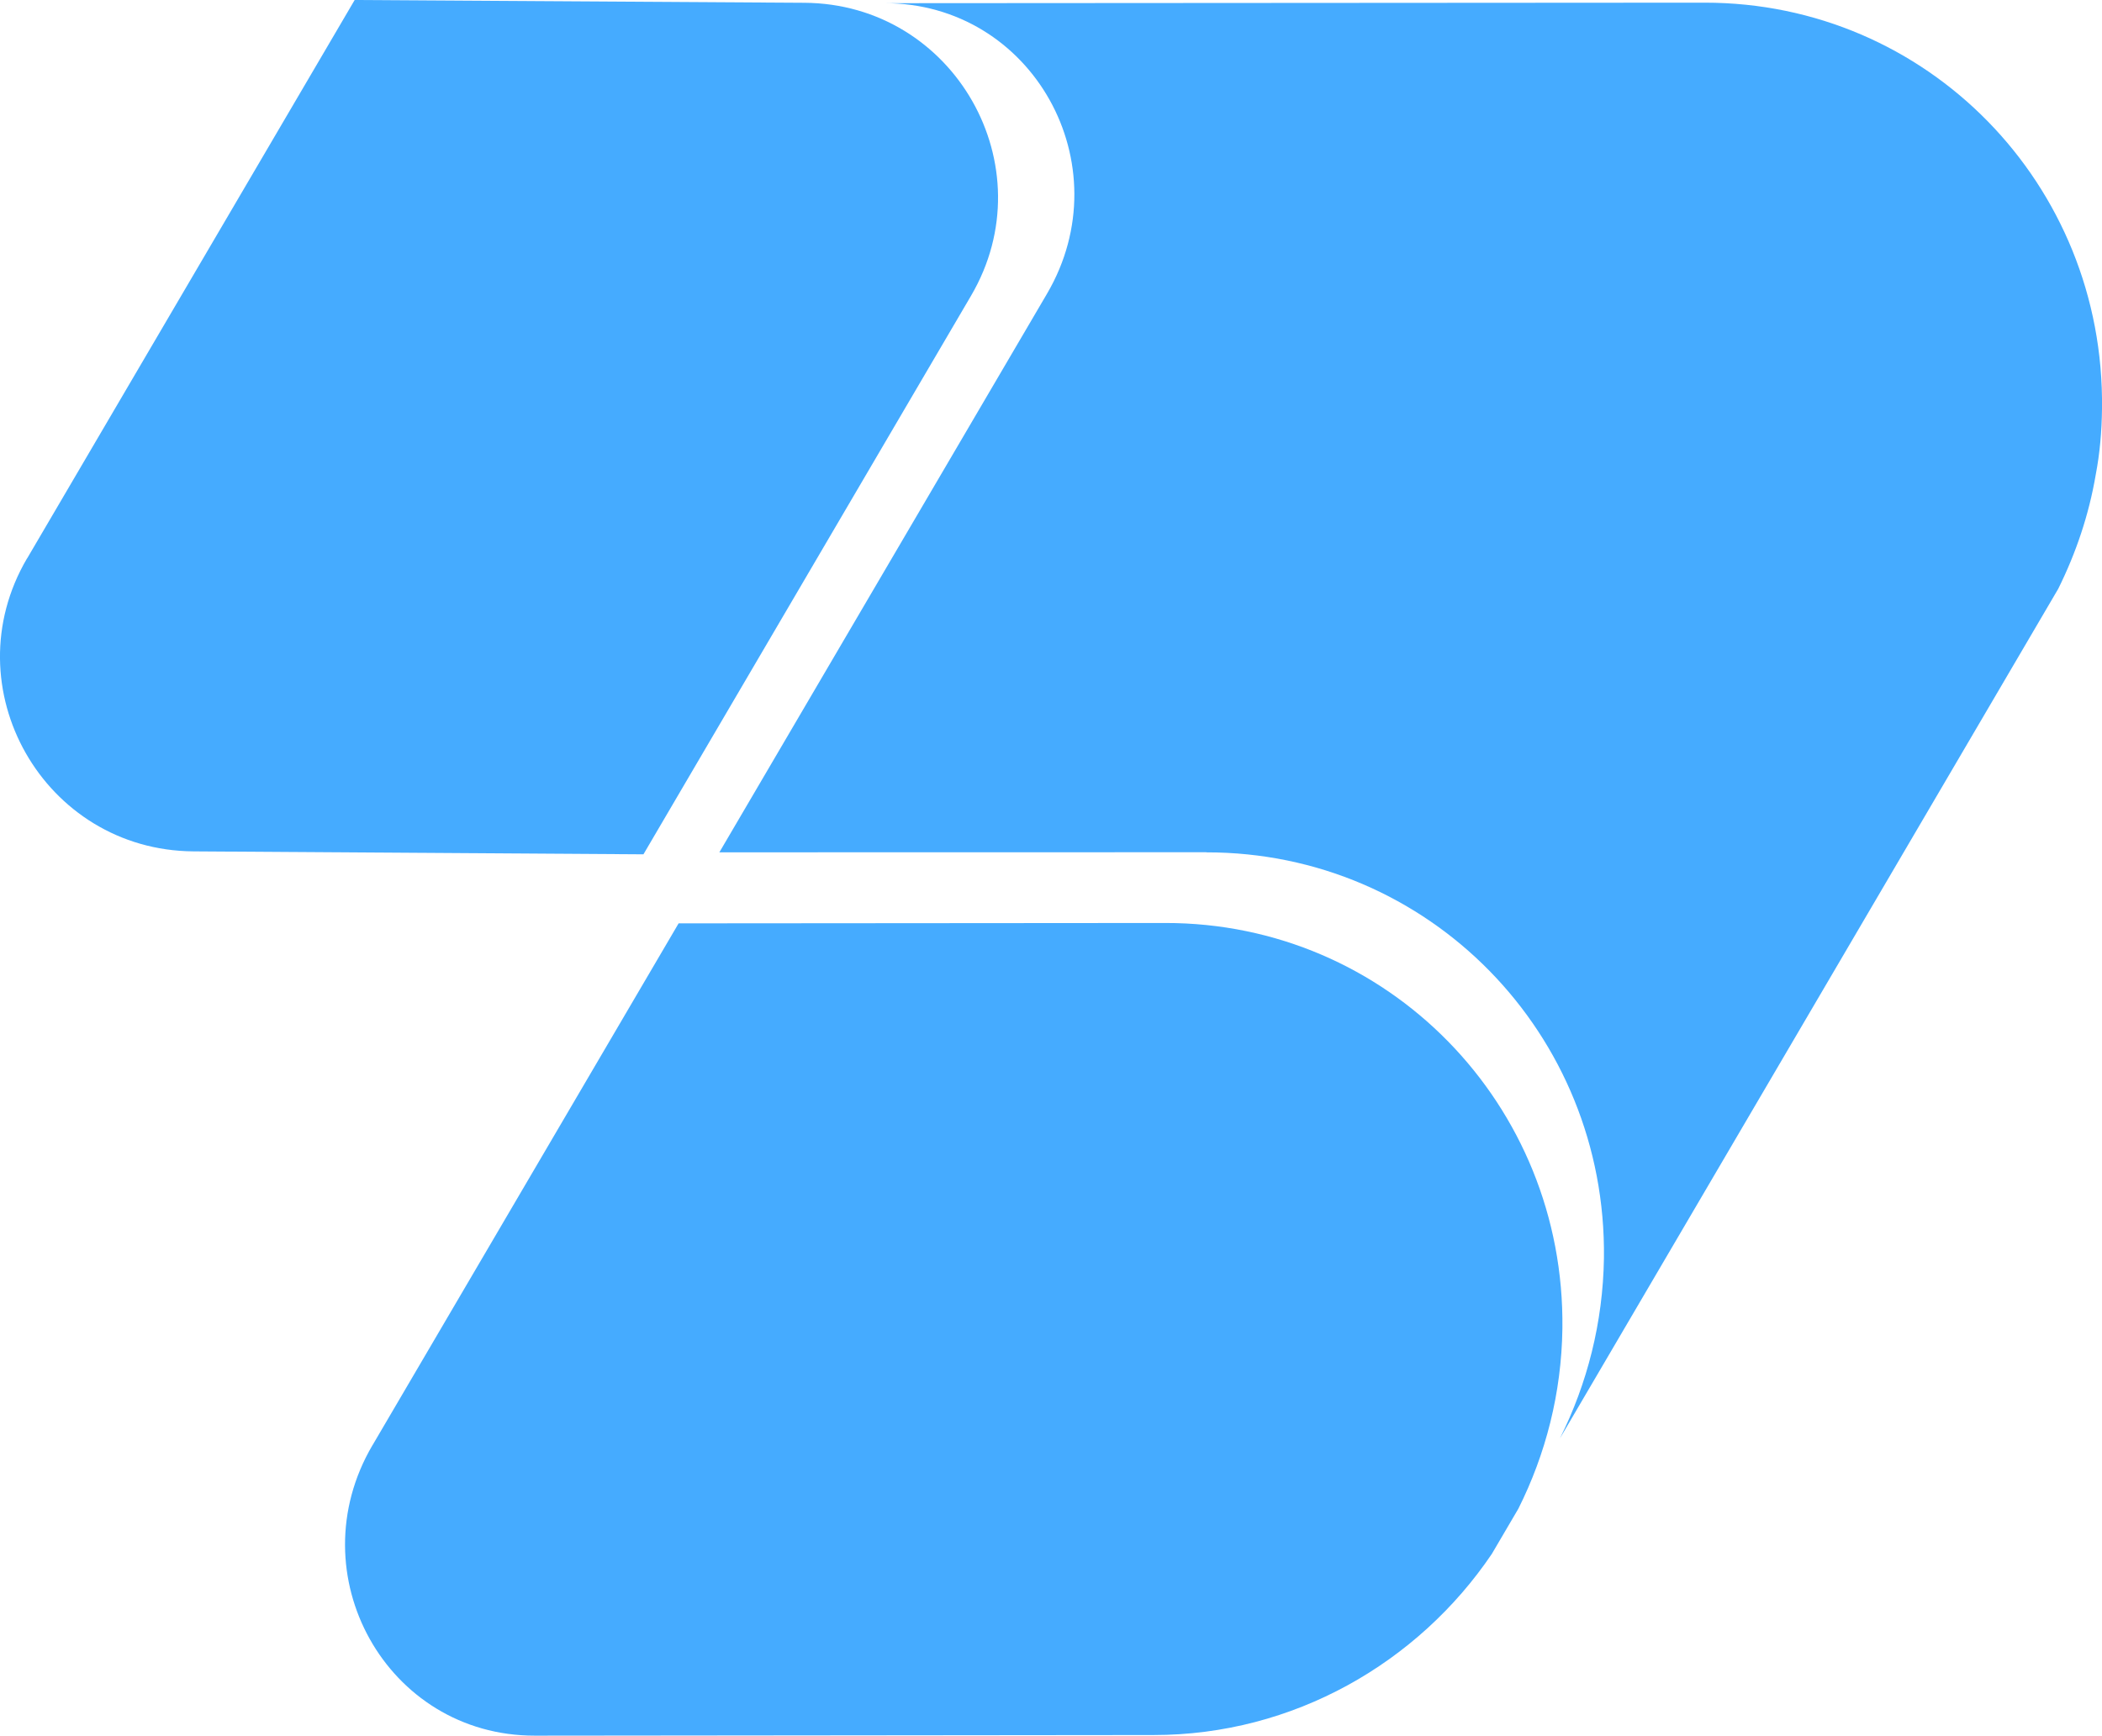 <?xml version="1.0" encoding="UTF-8"?>
<svg id="Layer_2" data-name="Layer 2" xmlns="http://www.w3.org/2000/svg" viewBox="0 0 685.6 566.21">
  <defs>
    <style>
      .cls-1 {
        fill: #45abff;
        stroke-width: 0px;
      }
    </style>
  </defs>
  <g id="Layer_1-2" data-name="Layer 1">
    <g>
      <path class="cls-1" d="M121.49,471.47l99.85-170.26,158.69-.12c72.52-.1,130.48,59.13,129.57,132.31-.29,21.04-5.43,40.95-14.37,58.77l-8.65,14.74c-24.04,35.54-64.73,59.09-110.31,59.08l-201.86.2c-48.24.04-77.64-52.59-52.94-94.71v-.02Z"/>
      <path class="cls-1" d="M393.43,278.01l-158.8.03,106.85-182.19c24.74-42.19-4.75-94.89-53.05-94.81l267.54-.17c72.59-.06,130.58,59.19,129.63,132.48-.08,7.4-.72,14.59-2.04,21.48-2.23,13.15-6.47,25.61-12.23,37.24l-162.54,277.15c8.92-17.84,14.04-37.78,14.36-58.82.9-73.18-57.12-132.44-129.7-132.35v-.03Z"/>
      <path class="cls-1" d="M8.83,182.19L115.68,0l146.64.91c48.9.27,79.13,53.4,54.39,95.59l-106.84,182.19-146.73-.96c-48.87-.33-79.05-53.41-54.33-95.56h.02Z"/>
    </g>
  </g>
</svg>